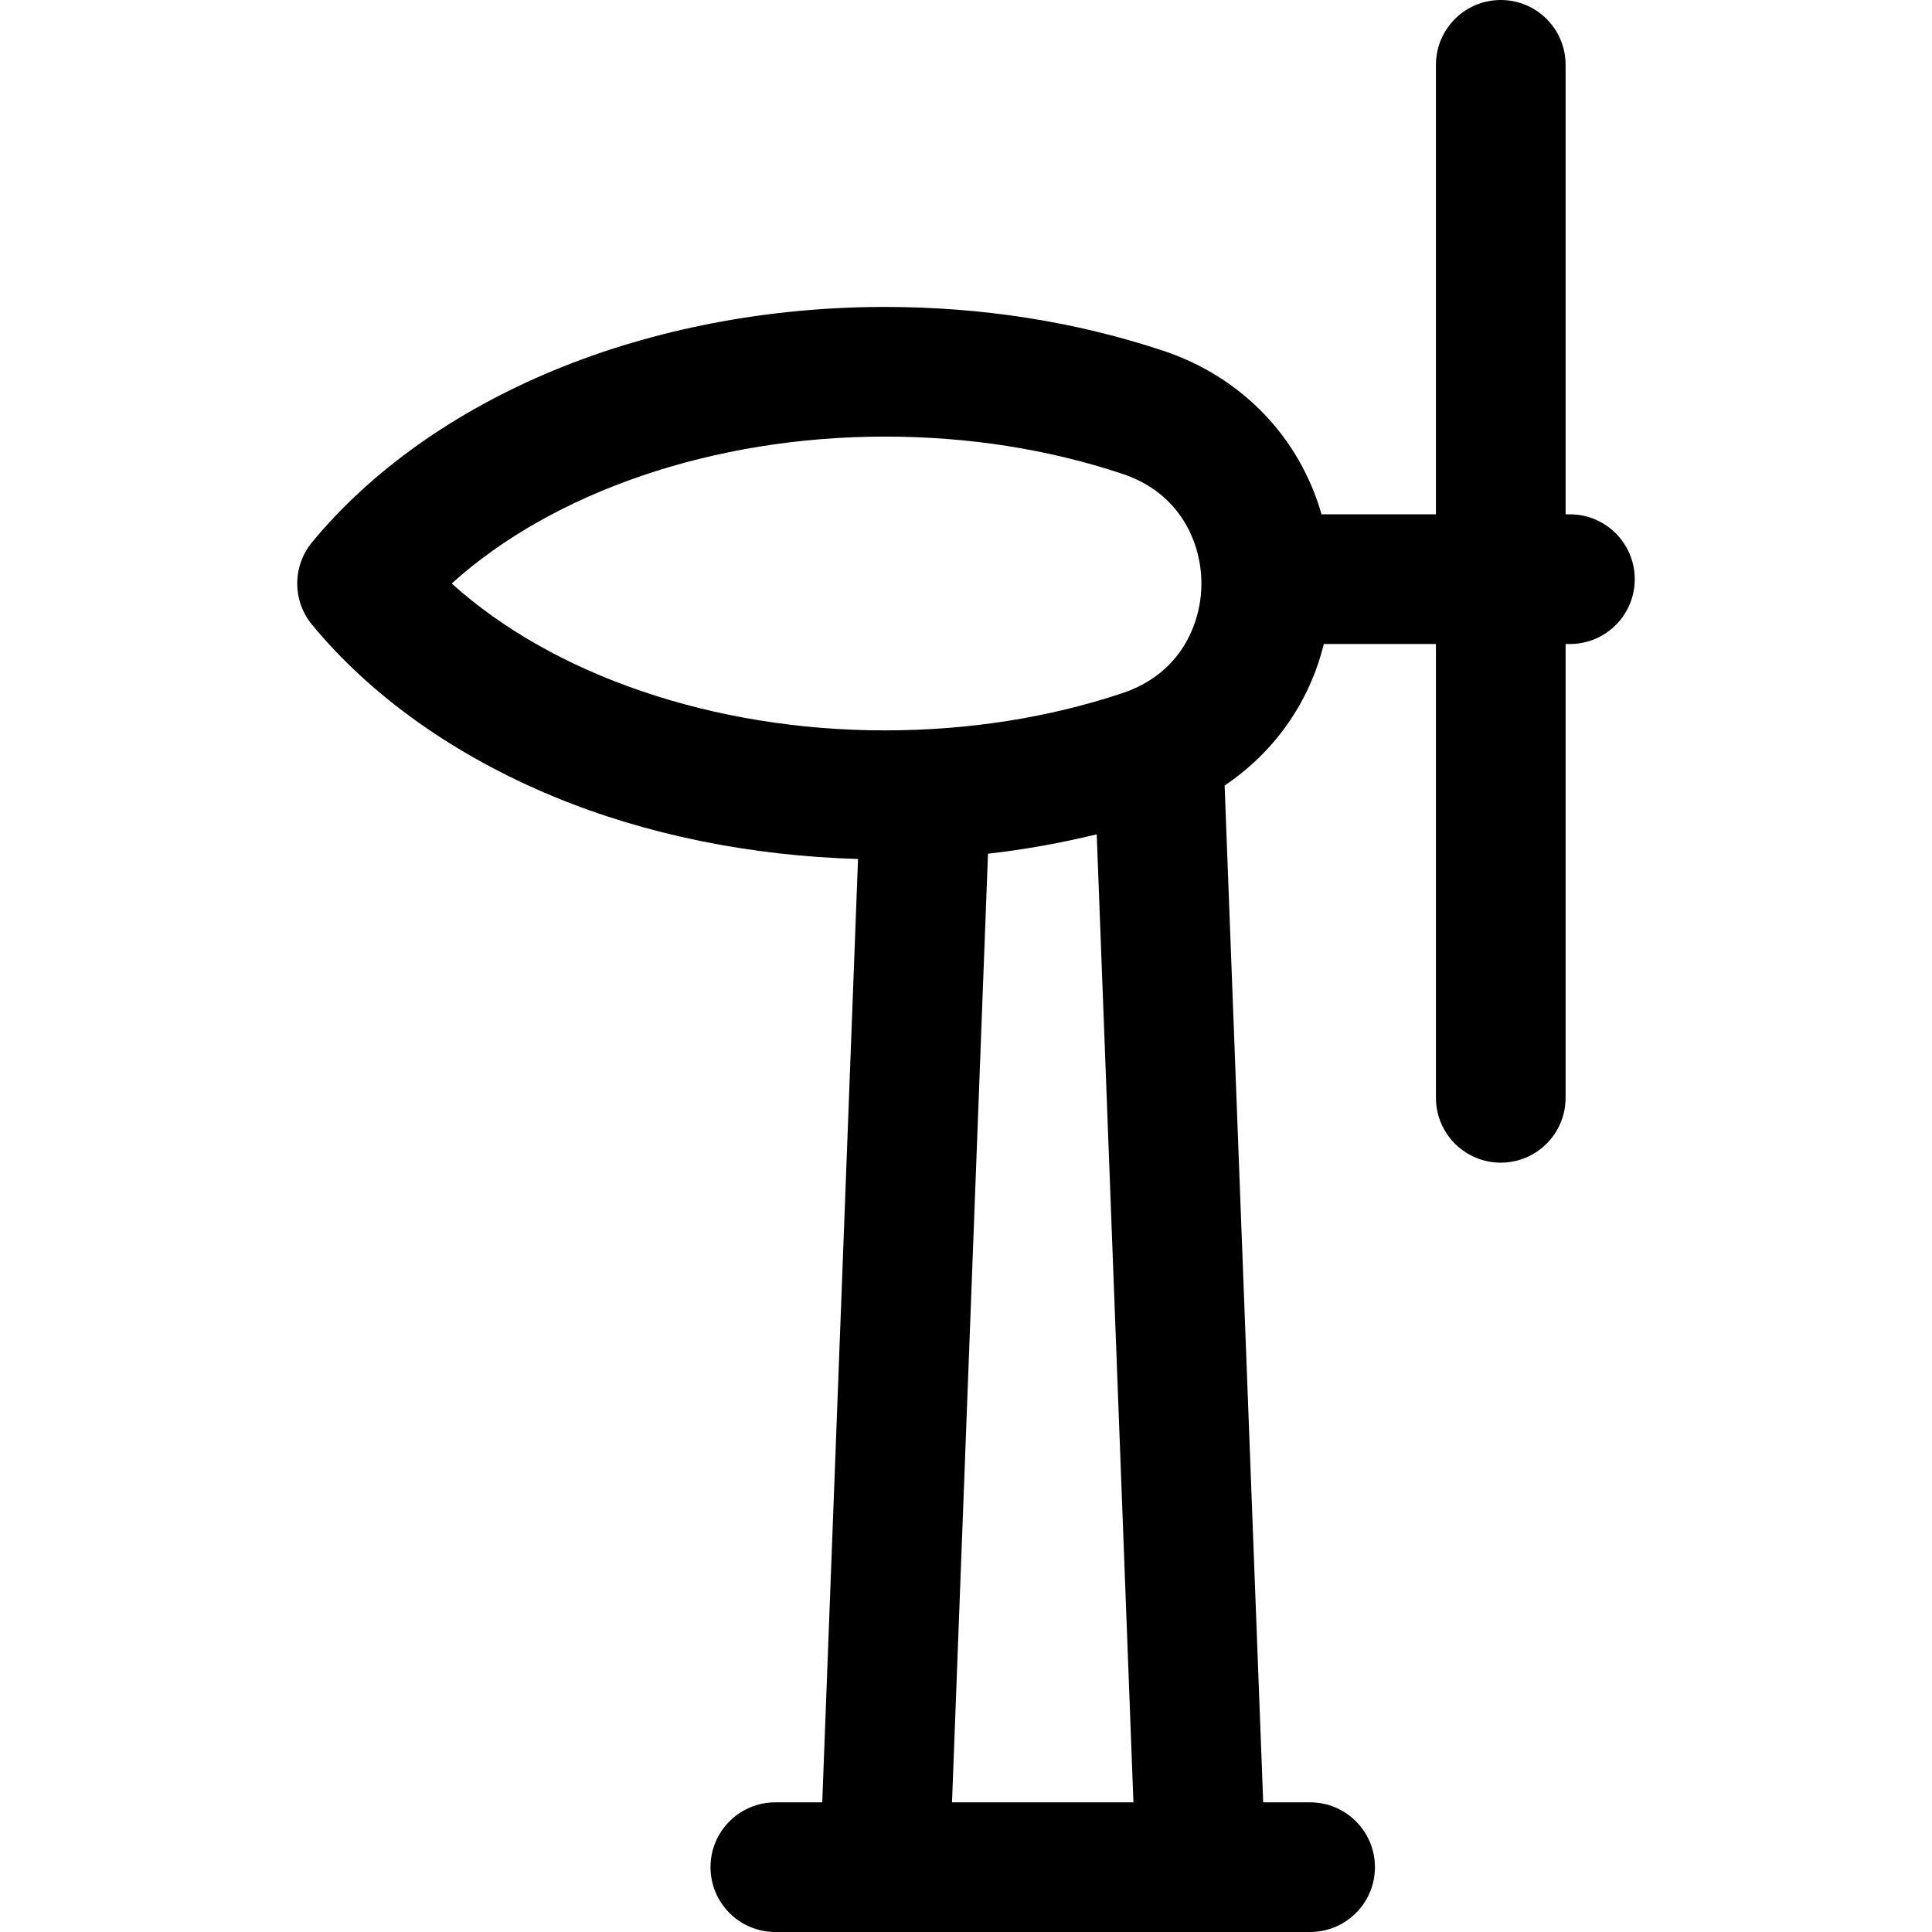 <?xml version="1.0" encoding="iso-8859-1"?>
<!-- Uploaded to: SVG Repo, www.svgrepo.com, Generator: SVG Repo Mixer Tools -->
<svg fill="#000000" height="800px" width="800px" version="1.1" id="Layer_1" xmlns="http://www.w3.org/2000/svg" xmlns:xlink="http://www.w3.org/1999/xlink" 
	 viewBox="0 0 512 512" xml:space="preserve">
<g>
	<g>
		<path d="M416.045,136.304H414.9V17.181C414.9,7.693,407.207,0,397.718,0c-9.489,0-17.181,7.693-17.181,17.181v119.123h-30.321
			c-5.756-20.221-20.981-36.386-41.984-43.361c-23.184-7.698-47.993-11.602-73.735-11.602c-30.809,0-61.124,5.804-87.668,16.785
			c-26.346,10.9-48.52,26.657-64.126,45.571c-5.239,6.348-5.239,15.52,0,21.869c15.606,18.914,37.78,34.672,64.126,45.571
			c24.498,10.135,52.21,15.678,80.557,16.501l-9.482,249.998h-12.433c-9.489,0-17.181,7.693-17.181,17.181S195.982,512,205.471,512
			h141.72c9.489,0,17.181-7.693,17.181-17.181s-7.693-17.181-17.181-17.181h-12.432l-10.221-269.464
			c13.187-8.876,22.475-22.006,26.283-37.507h29.717v120.268c0,9.489,7.693,17.181,17.181,17.181s17.181-7.693,17.181-17.181
			V170.667h1.145c9.489,0,17.181-7.693,17.181-17.181C433.226,143.997,425.535,136.304,416.045,136.304z M252.292,477.638
			l9.536-251.399c9.8-1.094,19.422-2.86,28.816-5.137l9.727,256.536H252.292z M297.402,183.707
			c-19.686,6.538-40.851,9.852-62.906,9.852c-45.441,0-87.892-14.642-114.79-38.928c26.899-24.286,69.351-38.928,114.791-38.928
			c22.055,0,43.22,3.315,62.905,9.852c15.471,5.137,20.983,18.388,20.983,29.076S312.872,178.57,297.402,183.707z"/>
	</g>
</g>
</svg>